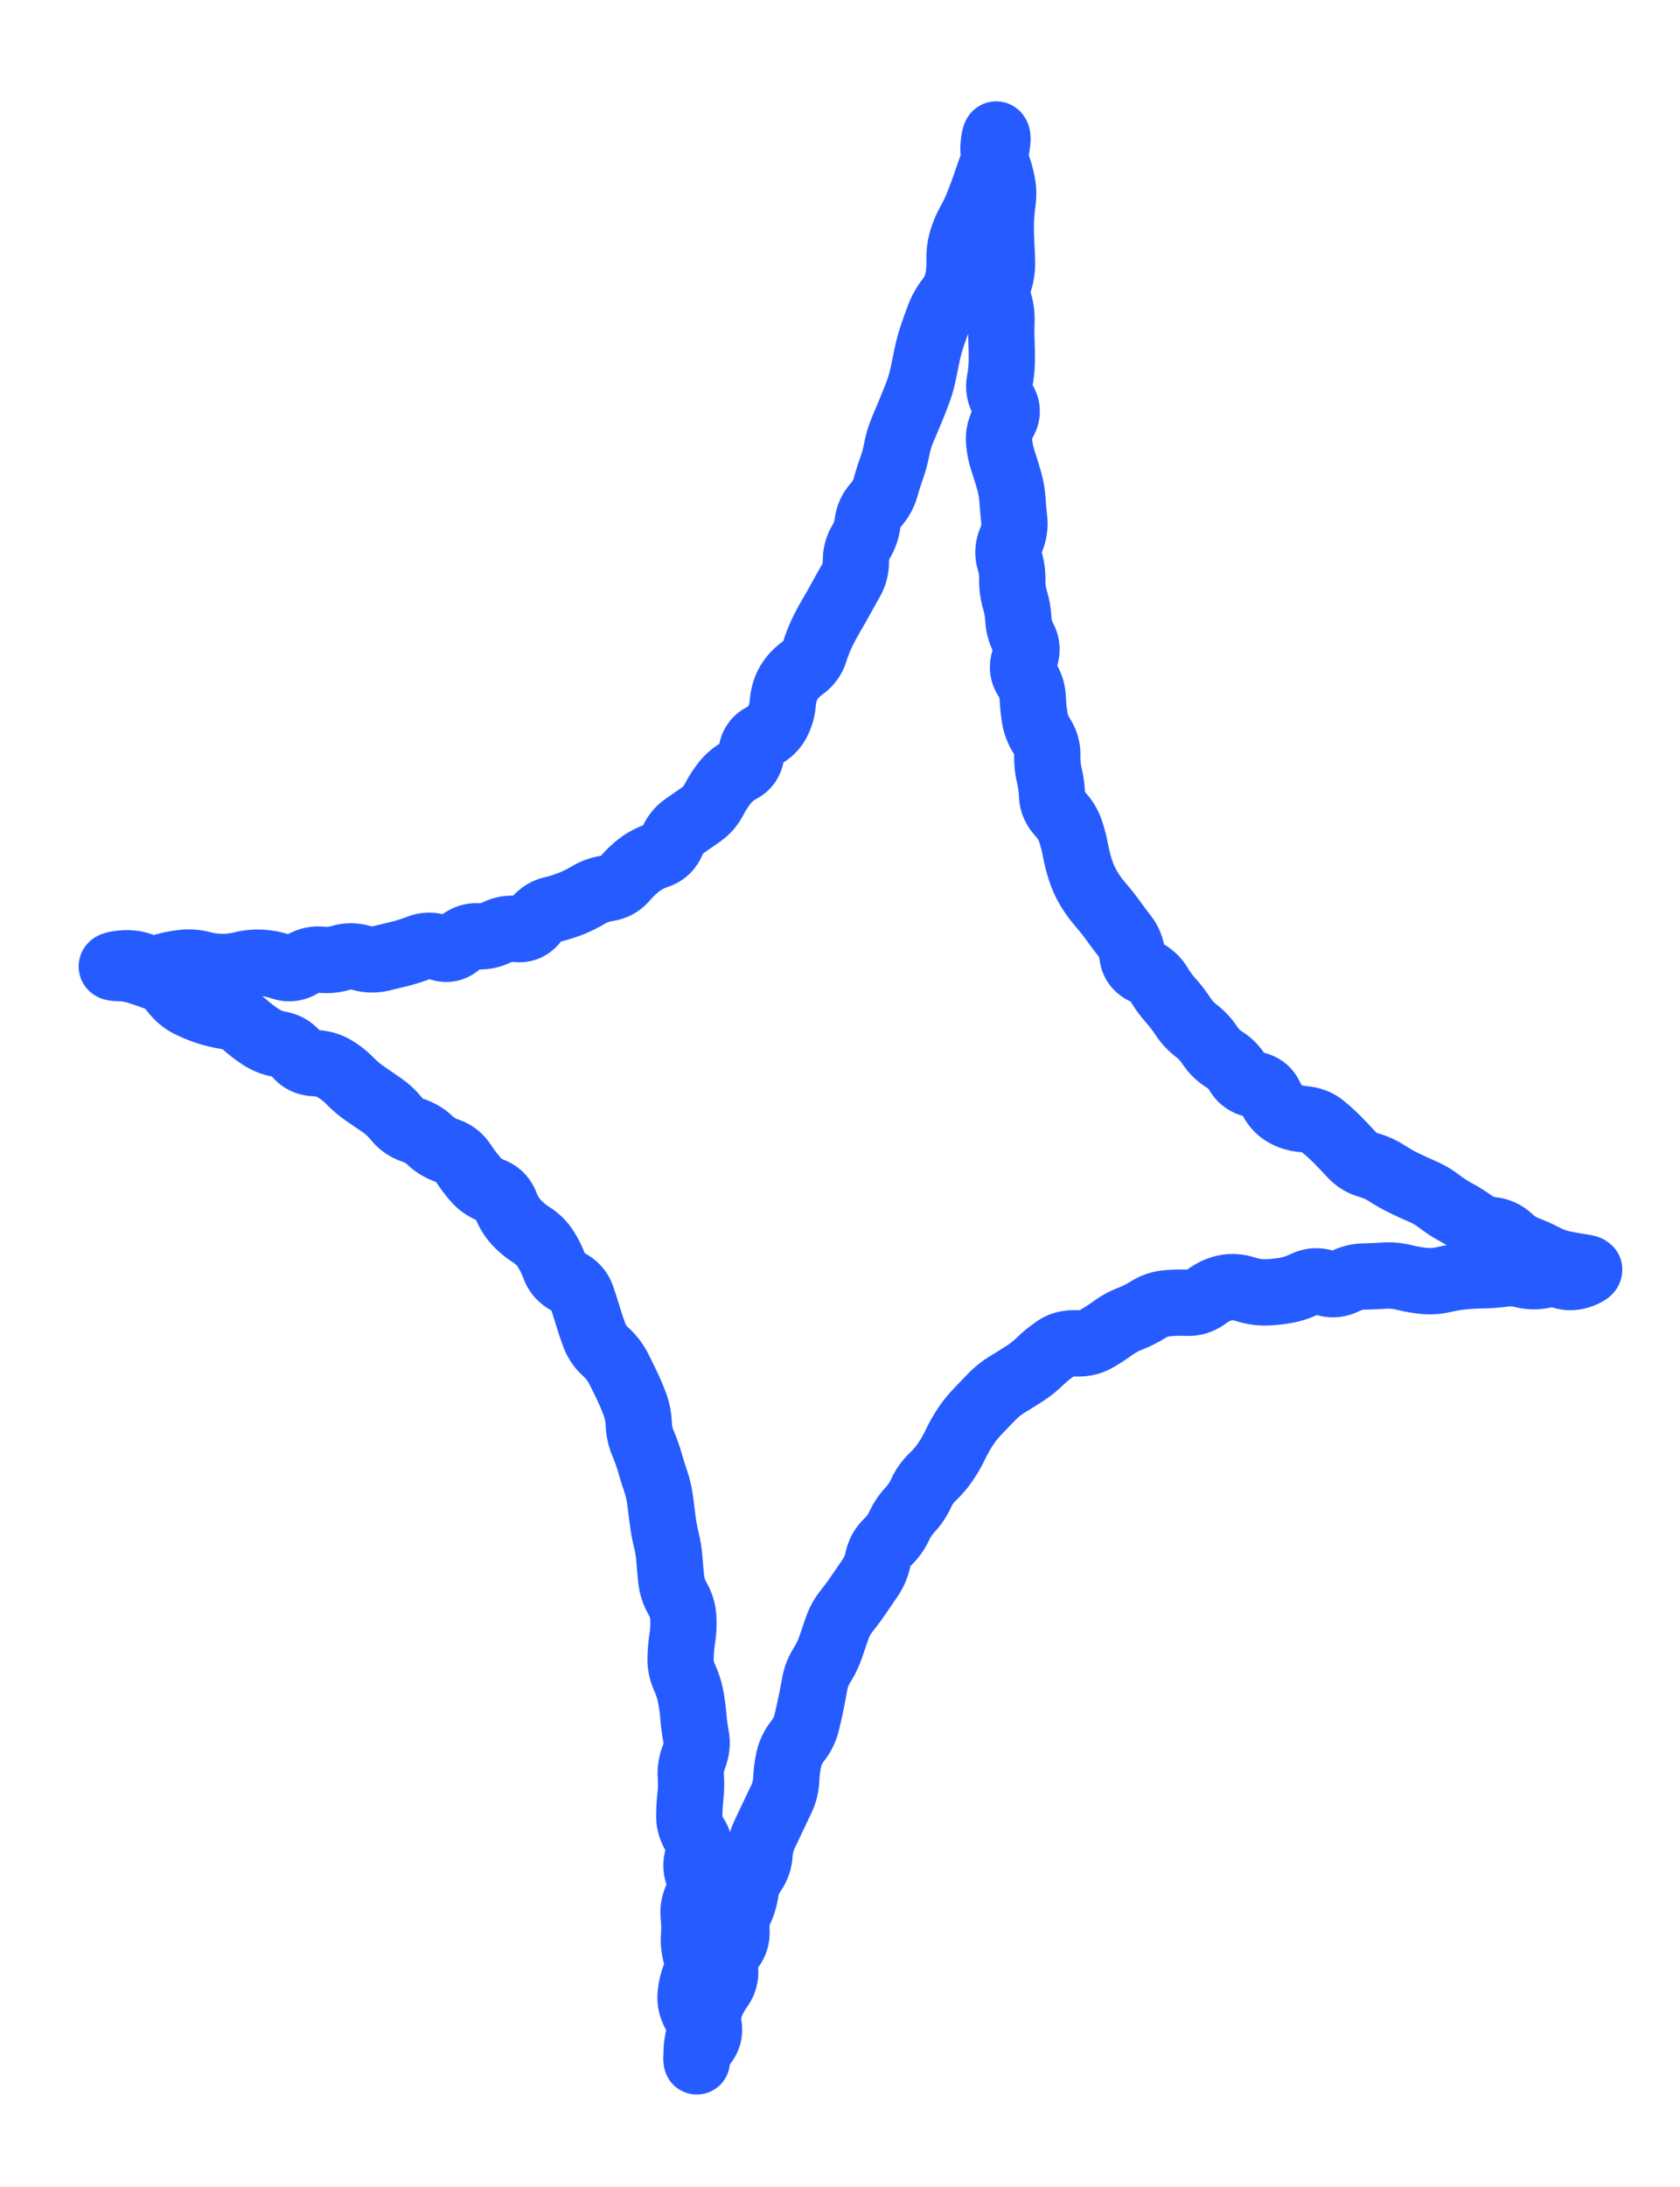 <svg width="73" height="95" viewBox="0 0 73 95" fill="none" xmlns="http://www.w3.org/2000/svg">
<path d="M7.928 41.821L7.762 40.391L7.928 41.821ZM8.787 41.883L8.42 43.275L8.787 41.883ZM10.514 41.895L10.164 40.498L10.514 41.895ZM11.375 41.817L11.47 40.38L11.375 41.817ZM12.247 41.995L11.78 43.357L12.247 41.995ZM13.104 41.892L13.848 43.124L13.104 41.892ZM14.813 41.601L14.394 40.224L14.813 41.601ZM17.393 41.422L17.038 40.027L17.393 41.422ZM18.222 41.157L18.743 42.499L18.222 41.157ZM19.939 40.983L18.965 39.922L19.939 40.983ZM22.459 40.35L22.296 41.78L22.459 40.35ZM25.567 38.872L26.311 40.105L25.567 38.872ZM26.398 38.58L26.612 40.004L26.398 38.58ZM27.152 38.165L28.25 39.096L27.152 38.165ZM27.787 37.559L26.916 36.413L27.787 37.559ZM31.028 34.725L32.309 35.383L31.028 34.725ZM31.502 33.989L32.627 34.888L31.502 33.989ZM32.187 33.429L31.507 32.16L32.187 33.429ZM33.134 31.98L32.473 30.701L33.134 31.98ZM33.773 31.37L35.044 32.046L33.773 31.37ZM34.017 30.505L32.582 30.387L34.017 30.505ZM34.276 29.656L33.036 28.923L34.276 29.656ZM35.399 28.307L34.023 27.881L35.399 28.307ZM35.714 27.497L37.014 28.117L35.714 27.497ZM36.122 26.733L37.361 27.465L36.122 26.733ZM36.55 25.979L37.814 26.668L36.55 25.979ZM36.975 25.222L38.221 25.943L36.975 25.222ZM37.19 24.374L38.63 24.359L37.19 24.374ZM37.414 23.533L38.642 24.285L37.414 23.533ZM38.966 19.51L40.381 19.774L38.966 19.51ZM39.87 17.081L38.523 16.572L39.87 17.081ZM40.288 15.399L41.698 15.691L40.288 15.399ZM41.616 12.197L40.209 11.89L41.616 12.197ZM42.132 9.648L43.388 10.35L42.132 9.648ZM42.812 8.037L44.173 8.509L42.812 8.037ZM43.094 7.227L41.735 6.753L43.094 7.227ZM43.31 5.859L44.493 5.039L43.31 5.859ZM43.541 7.923L42.13 8.206L43.541 7.923ZM43.411 12.25L42.04 11.811L43.411 12.25ZM43.516 13.97L42.077 13.907L43.516 13.97ZM43.53 15.698L42.09 15.673L43.53 15.698ZM43.439 16.565L44.854 16.832L43.439 16.565ZM43.585 20.022L42.218 20.475L43.585 20.022ZM43.846 20.87L42.462 21.265L43.846 20.87ZM43.932 23.46L42.601 22.91L43.932 23.46ZM43.986 25.192L42.547 25.165L43.986 25.192ZM44.486 27.741L43.211 28.411L44.486 27.741ZM44.603 29.469L45.817 28.695L44.603 29.469ZM44.961 31.162L43.539 31.39L44.961 31.162ZM45.507 32.807L46.947 32.841L45.507 32.807ZM45.596 33.677L44.194 34.008L45.596 33.677ZM45.714 34.546L47.153 34.483L45.714 34.546ZM46.057 35.342L45.005 36.325L46.057 35.342ZM46.516 36.097L45.15 36.552L46.516 36.097ZM46.948 37.789L48.319 37.348L46.948 37.789ZM47.304 38.581L48.543 37.847L47.304 38.581ZM48.362 39.974L47.193 40.815L48.362 39.974ZM48.877 40.665L50.016 39.784L48.877 40.665ZM49.204 41.486L50.631 41.299L49.204 41.486ZM50.364 42.764L51.601 42.026L50.364 42.764ZM50.873 43.455L51.944 42.492L50.873 43.455ZM51.984 44.771L52.858 43.627L51.984 44.771ZM58.73 50.149L57.67 51.123L58.73 50.149ZM61.013 51.385L61.645 50.091L61.013 51.385ZM61.8 51.745L61.234 53.069L61.8 51.745ZM62.547 52.184L63.423 51.042L62.547 52.184ZM65.607 53.789L64.619 54.836L65.607 53.789ZM67.135 54.61L67.806 53.337L67.135 54.61ZM67.948 54.899L67.663 56.31L67.948 54.899ZM68.832 55.053L68.621 56.478L68.832 55.053ZM68.812 55.334L68.218 54.022L68.812 55.334ZM67.911 55.419L67.501 56.799L67.911 55.419ZM67.049 55.386L66.739 53.98L67.049 55.386ZM66.184 55.373L66.533 53.976L66.184 55.373ZM62.736 55.575L63.063 56.977L62.736 55.575ZM60.137 55.405L60.031 53.969L60.137 55.405ZM58.423 55.655L59.061 56.945L58.423 55.655ZM55.009 56.132L54.969 54.693L55.009 56.132ZM53.231 55.937L53.531 57.345L53.231 55.937ZM51.594 56.583L51.533 58.021L51.594 56.583ZM50.707 56.604L50.576 55.17L50.707 56.604ZM49.887 56.883L49.12 55.664L49.887 56.883ZM49.106 57.276L49.623 58.62L49.106 57.276ZM48.347 57.692L47.498 56.529L48.347 57.692ZM45.88 58.567L45.075 57.373L45.88 58.567ZM45.2 59.119L46.202 60.153L45.2 59.119ZM44.517 59.662L43.736 58.452L44.517 59.662ZM43.776 60.125L43.031 58.893L43.776 60.125ZM42.49 61.296L41.453 60.297L42.49 61.296ZM41.946 61.974L40.746 61.178L41.946 61.974ZM40.028 64.848L41.342 65.436L40.028 64.848ZM39.072 66.276L37.765 65.671L39.072 66.276ZM38.565 66.98L37.568 65.941L38.565 66.98ZM38.148 67.732L36.739 67.438L38.148 67.732ZM37.81 68.531L38.997 69.346L37.81 68.531ZM37.32 69.249L36.129 68.44L37.32 69.249ZM36.795 69.96L37.92 70.859L36.795 69.96ZM35.237 73.995L36.648 74.282L35.237 73.995ZM34.278 76.404L35.682 76.721L34.278 76.404ZM34.165 77.275L32.726 77.219L34.165 77.275ZM33.96 78.12L35.262 78.734L33.96 78.12ZM33.005 80.53L31.568 80.44L33.005 80.53ZM32.718 81.35L33.898 82.175L32.718 81.35ZM32.398 82.148L33.823 82.353L32.398 82.148ZM32.15 82.975L30.845 82.367L32.15 82.975ZM30.553 88.807L29.472 87.855L30.553 88.807ZM30.262 89.433L31.693 89.278L30.262 89.433ZM30.273 89.258L31.712 89.202L30.273 89.258ZM30.379 88.391L28.995 87.995L30.379 88.391ZM30.238 87.532L31.466 86.779L30.238 87.532ZM30.008 86.665L31.444 86.772L30.008 86.665ZM30.25 84.939L31.633 84.537L30.25 84.939ZM30.157 84.076L31.594 84.178L30.157 84.076ZM30.358 81.484L31.69 80.938L30.358 81.484ZM30.341 80.613L31.69 81.115L30.341 80.613ZM30 78.032L28.569 77.868L30 78.032ZM30.017 77.171L28.581 77.279L30.017 77.171ZM30.131 74.57L31.566 74.453L30.131 74.57ZM29.649 71.141L28.226 70.927L29.649 71.141ZM29.44 69.43L30.689 68.713L29.44 69.43ZM28.954 66.886L30.352 66.543L28.954 66.886ZM28.686 65.177L27.257 65.355L28.686 65.177ZM28.234 63.511L29.619 63.116L28.234 63.511ZM27.756 61.849L26.317 61.904L27.756 61.849ZM26.863 59.411L28.143 58.751L26.863 59.411ZM25.55 57.171L26.931 56.76L25.55 57.171ZM23.713 54.248L24.93 53.479L23.713 54.248ZM23.098 53.637L22.327 54.853L23.098 53.637ZM22.427 53.079L23.49 52.108L22.427 53.079ZM21.97 52.322L23.315 51.808L21.97 52.322ZM17.942 49.09L17.492 50.457L17.942 49.09ZM16.596 48.003L17.416 46.82L16.596 48.003ZM15.883 47.514L15.074 48.705L15.883 47.514ZM12.147 45.355L11.897 46.773L12.147 45.355ZM11.338 45.04L10.552 46.246L11.338 45.04ZM9.859 44.142L10.079 42.719L9.859 44.142ZM8.996 43.936L8.548 45.305L8.996 43.936ZM8.199 43.606L7.546 44.89L8.199 43.606ZM5.207 42.048L5.231 40.609L5.207 42.048ZM5.333 41.844L5.471 43.278C5.538 43.271 5.605 43.278 5.689 43.31L6.199 41.964L6.709 40.617C6.225 40.434 5.715 40.361 5.196 40.411L5.333 41.844ZM6.199 41.964L5.689 43.31C6.263 43.528 6.87 43.553 7.462 43.38L7.059 41.998L6.656 40.616C6.653 40.616 6.655 40.616 6.661 40.615C6.667 40.614 6.675 40.614 6.684 40.614C6.693 40.614 6.7 40.615 6.706 40.617C6.711 40.618 6.712 40.618 6.709 40.617L6.199 41.964ZM7.059 41.998L7.462 43.38C7.677 43.318 7.887 43.275 8.093 43.251L7.928 41.821L7.762 40.391C7.39 40.434 7.02 40.509 6.656 40.616L7.059 41.998ZM7.928 41.821L8.093 43.251C8.203 43.239 8.309 43.246 8.42 43.275L8.787 41.883L9.154 40.491C8.698 40.37 8.231 40.336 7.762 40.391L7.928 41.821ZM8.787 41.883L8.42 43.275C8.819 43.38 9.226 43.435 9.639 43.438L9.65 41.998L9.661 40.559C9.49 40.557 9.322 40.535 9.154 40.491L8.787 41.883ZM9.65 41.998L9.639 43.438C10.053 43.441 10.462 43.392 10.864 43.291L10.514 41.895L10.164 40.498C9.997 40.54 9.831 40.56 9.661 40.559L9.65 41.998ZM10.514 41.895L10.864 43.291C11.005 43.256 11.142 43.244 11.28 43.253L11.375 41.817L11.47 40.38C11.029 40.351 10.592 40.391 10.164 40.498L10.514 41.895ZM11.375 41.817L11.28 43.253C11.436 43.264 11.601 43.296 11.78 43.357L12.247 41.995L12.714 40.633C12.31 40.495 11.894 40.408 11.47 40.38L11.375 41.817ZM12.247 41.995L11.78 43.357C12.502 43.605 13.229 43.498 13.848 43.124L13.104 41.892L12.359 40.66C12.37 40.653 12.422 40.625 12.507 40.615C12.595 40.604 12.669 40.618 12.714 40.633L12.247 41.995ZM13.104 41.892L13.848 43.124C13.877 43.107 13.883 43.108 13.868 43.112C13.861 43.114 13.851 43.115 13.839 43.116C13.828 43.117 13.818 43.117 13.809 43.116L13.958 41.684L14.108 40.252C13.468 40.185 12.873 40.349 12.359 40.66L13.104 41.892ZM13.958 41.684L13.809 43.116C14.291 43.166 14.769 43.12 15.232 42.979L14.813 41.601L14.394 40.224C14.297 40.253 14.206 40.262 14.108 40.252L13.958 41.684ZM14.813 41.601L15.232 42.979C15.237 42.977 15.239 42.977 15.239 42.977C15.24 42.977 15.241 42.977 15.242 42.977C15.244 42.977 15.258 42.977 15.288 42.985L15.681 41.6L16.073 40.215C15.526 40.06 14.954 40.053 14.394 40.224L14.813 41.601ZM15.681 41.6L15.288 42.985C15.804 43.131 16.342 43.155 16.878 43.03L16.55 41.628L16.223 40.226C16.196 40.232 16.154 40.238 16.073 40.215L15.681 41.6ZM16.55 41.628L16.878 43.03C17.169 42.962 17.459 42.891 17.749 42.818L17.393 41.422L17.038 40.027C16.767 40.096 16.495 40.162 16.223 40.226L16.55 41.628ZM17.393 41.422L17.749 42.818C18.086 42.732 18.417 42.626 18.743 42.499L18.222 41.157L17.702 39.814C17.483 39.899 17.262 39.97 17.038 40.027L17.393 41.422ZM18.222 41.157L18.743 42.499C18.729 42.505 18.712 42.51 18.693 42.513C18.674 42.517 18.657 42.518 18.643 42.518C18.613 42.518 18.609 42.512 18.637 42.522L19.102 41.159L19.567 39.796C18.978 39.596 18.333 39.57 17.702 39.814L18.222 41.157ZM19.102 41.159L18.637 42.522C18.998 42.645 19.411 42.695 19.843 42.604C20.275 42.514 20.632 42.301 20.913 42.043L19.939 40.983L18.965 39.922C19.002 39.889 19.098 39.818 19.25 39.786C19.403 39.754 19.519 39.78 19.567 39.796L19.102 41.159ZM19.939 40.983L20.913 42.043C20.922 42.035 20.901 42.057 20.848 42.077C20.791 42.099 20.733 42.107 20.686 42.105L20.753 40.667L20.82 39.228C20.093 39.195 19.457 39.47 18.965 39.922L19.939 40.983ZM20.753 40.667L20.686 42.105C21.224 42.13 21.749 42.023 22.235 41.78L21.593 40.492L20.951 39.203C20.913 39.222 20.877 39.231 20.82 39.228L20.753 40.667ZM21.593 40.492L22.235 41.78C22.237 41.779 22.237 41.779 22.237 41.779C22.237 41.779 22.237 41.779 22.239 41.779C22.242 41.779 22.259 41.776 22.296 41.78L22.459 40.35L22.622 38.919C22.054 38.854 21.483 38.938 20.951 39.203L21.593 40.492ZM22.459 40.35L22.296 41.78C23.144 41.877 23.883 41.523 24.376 40.895L23.243 40.006L22.11 39.117C22.126 39.097 22.19 39.026 22.313 38.972C22.44 38.916 22.555 38.911 22.622 38.919L22.459 40.35ZM23.243 40.006L24.376 40.895C24.4 40.863 24.407 40.863 24.39 40.875C24.382 40.88 24.37 40.888 24.354 40.894C24.339 40.901 24.323 40.906 24.308 40.91L23.977 39.509L23.645 38.108C22.996 38.261 22.484 38.64 22.11 39.117L23.243 40.006ZM23.977 39.509L24.308 40.91C24.655 40.828 24.994 40.722 25.325 40.592L24.799 39.252L24.272 37.912C24.069 37.991 23.861 38.057 23.645 38.108L23.977 39.509ZM24.799 39.252L25.325 40.592C25.667 40.458 25.996 40.295 26.311 40.105L25.567 38.872L24.823 37.639C24.647 37.746 24.463 37.837 24.272 37.912L24.799 39.252ZM25.567 38.872L26.311 40.105C26.382 40.062 26.476 40.024 26.612 40.004L26.398 38.58L26.183 37.156C25.704 37.228 25.244 37.385 24.823 37.639L25.567 38.872ZM26.398 38.58L26.612 40.004C27.253 39.907 27.822 39.601 28.25 39.096L27.152 38.165L26.054 37.234C26.064 37.222 26.087 37.2 26.123 37.18C26.139 37.171 26.154 37.165 26.166 37.161C26.178 37.157 26.184 37.156 26.183 37.156L26.398 38.58ZM27.152 38.165L28.25 39.096C28.381 38.942 28.518 38.812 28.659 38.705L27.787 37.559L26.916 36.413C26.6 36.653 26.313 36.928 26.054 37.234L27.152 38.165ZM27.787 37.559L28.659 38.705C28.751 38.635 28.868 38.571 29.022 38.52L28.57 37.153L28.118 35.786C27.685 35.929 27.28 36.136 26.916 36.413L27.787 37.559ZM28.57 37.153L29.022 38.52C29.726 38.287 30.244 37.786 30.523 37.126L29.197 36.565L27.871 36.004C27.878 35.988 27.903 35.938 27.962 35.883C28.021 35.827 28.081 35.798 28.118 35.786L28.57 37.153ZM29.197 36.565L30.523 37.126C30.54 37.087 30.552 37.071 30.555 37.067C30.557 37.065 30.557 37.065 30.556 37.065C30.556 37.066 30.555 37.066 30.556 37.066L29.744 35.876L28.933 34.687C28.441 35.022 28.092 35.481 27.871 36.004L29.197 36.565ZM29.744 35.876L30.556 37.066C30.803 36.897 31.049 36.726 31.296 36.551L30.464 35.376L29.632 34.201C29.399 34.366 29.166 34.528 28.933 34.687L29.744 35.876ZM30.464 35.376L31.296 36.551C31.727 36.246 32.068 35.851 32.309 35.383L31.028 34.725L29.747 34.067C29.716 34.127 29.681 34.166 29.632 34.201L30.464 35.376ZM31.028 34.725L32.309 35.383C32.402 35.201 32.508 35.037 32.627 34.888L31.502 33.989L30.376 33.091C30.135 33.394 29.925 33.72 29.747 34.067L31.028 34.725ZM31.502 33.989L32.627 34.888C32.675 34.827 32.747 34.762 32.866 34.698L32.187 33.429L31.507 32.16C31.073 32.392 30.688 32.7 30.376 33.091L31.502 33.989ZM32.187 33.429L32.866 34.698C33.6 34.305 34.007 33.619 34.083 32.847L32.651 32.706L31.218 32.564C31.22 32.543 31.233 32.461 31.298 32.359C31.365 32.254 31.449 32.19 31.507 32.16L32.187 33.429ZM32.651 32.706L34.083 32.847C34.08 32.878 34.064 32.968 33.994 33.072C33.924 33.178 33.841 33.236 33.795 33.26L33.134 31.98L32.473 30.701C31.734 31.083 31.297 31.763 31.218 32.564L32.651 32.706ZM33.134 31.98L33.795 33.26C34.313 32.992 34.754 32.591 35.044 32.046L33.773 31.37L32.501 30.694C32.503 30.691 32.505 30.687 32.509 30.683C32.512 30.678 32.515 30.676 32.516 30.675C32.518 30.672 32.508 30.683 32.473 30.701L33.134 31.98ZM33.773 31.37L35.044 32.046C35.281 31.599 35.412 31.118 35.452 30.623L34.017 30.505L32.582 30.387C32.571 30.53 32.538 30.626 32.501 30.694L33.773 31.37ZM34.017 30.505L35.452 30.623C35.463 30.495 35.492 30.427 35.515 30.388L34.276 29.656L33.036 28.923C32.767 29.378 32.624 29.876 32.582 30.387L34.017 30.505ZM34.276 29.656L35.515 30.388C35.55 30.33 35.609 30.258 35.722 30.176L34.881 29.007L34.041 27.838C33.639 28.127 33.294 28.487 33.036 28.923L34.276 29.656ZM34.881 29.007L35.722 30.176C36.213 29.823 36.587 29.337 36.774 28.733L35.399 28.307L34.023 27.881C34.025 27.876 34.027 27.869 34.032 27.861C34.036 27.852 34.041 27.844 34.046 27.837C34.051 27.831 34.054 27.828 34.054 27.828C34.054 27.827 34.05 27.831 34.041 27.838L34.881 29.007ZM35.399 28.307L36.774 28.733C36.841 28.515 36.922 28.311 37.014 28.117L35.714 27.497L34.414 26.878C34.261 27.2 34.13 27.535 34.023 27.881L35.399 28.307ZM35.714 27.497L37.014 28.117C37.118 27.898 37.234 27.681 37.361 27.465L36.122 26.733L34.882 26.001C34.712 26.288 34.556 26.581 34.414 26.878L35.714 27.497ZM36.122 26.733L37.361 27.465C37.518 27.199 37.669 26.934 37.814 26.668L36.55 25.979L35.285 25.29C35.157 25.526 35.022 25.763 34.882 26.001L36.122 26.733ZM36.55 25.979L37.814 26.668C37.944 26.428 38.08 26.187 38.221 25.943L36.975 25.222L35.728 24.501C35.576 24.765 35.428 25.028 35.285 25.29L36.55 25.979ZM36.975 25.222L38.221 25.943C38.505 25.451 38.636 24.912 38.63 24.359L37.19 24.374L35.751 24.389C35.751 24.459 35.738 24.484 35.728 24.501L36.975 25.222ZM37.19 24.374L38.63 24.359C38.63 24.323 38.634 24.306 38.635 24.3C38.636 24.295 38.638 24.291 38.642 24.285L37.414 23.533L36.186 22.781C35.883 23.276 35.745 23.826 35.751 24.389L37.19 24.374ZM37.414 23.533L38.642 24.285C38.904 23.857 39.065 23.387 39.126 22.891L37.697 22.716L36.268 22.54C36.256 22.636 36.229 22.712 36.186 22.781L37.414 23.533ZM37.697 22.716L39.126 22.891C39.127 22.887 39.127 22.887 39.127 22.889C39.126 22.891 39.125 22.895 39.123 22.898C39.122 22.901 39.121 22.903 39.121 22.903C39.121 22.902 39.123 22.899 39.13 22.892L38.057 21.931L36.985 20.97C36.59 21.411 36.341 21.945 36.268 22.54L37.697 22.716ZM38.057 21.931L39.13 22.892C39.475 22.506 39.728 22.055 39.868 21.549L38.48 21.166L37.092 20.784C37.075 20.843 37.046 20.901 36.985 20.97L38.057 21.931ZM38.48 21.166L39.868 21.549C39.936 21.301 40.012 21.061 40.096 20.829L38.741 20.341L37.386 19.854C37.277 20.157 37.179 20.467 37.092 20.784L38.48 21.166ZM38.741 20.341L40.096 20.829C40.219 20.486 40.314 20.135 40.381 19.774L38.966 19.51L37.55 19.245C37.511 19.458 37.456 19.66 37.386 19.854L38.741 20.341ZM38.966 19.51L40.381 19.774C40.416 19.589 40.469 19.41 40.543 19.236L39.216 18.677L37.889 18.118C37.736 18.481 37.623 18.858 37.55 19.245L38.966 19.51ZM39.216 18.677L40.543 19.236C40.656 18.967 40.768 18.701 40.879 18.438L39.551 17.881L38.223 17.323C38.114 17.585 38.002 17.85 37.889 18.118L39.216 18.677ZM39.551 17.881L40.879 18.438C40.995 18.16 41.108 17.877 41.216 17.59L39.87 17.081L38.523 16.572C38.426 16.827 38.327 17.077 38.223 17.323L39.551 17.881ZM39.87 17.081L41.216 17.59C41.346 17.249 41.447 16.899 41.522 16.54L40.112 16.247L38.702 15.954C38.658 16.166 38.598 16.372 38.523 16.572L39.87 17.081ZM40.112 16.247L41.522 16.54C41.581 16.255 41.64 15.971 41.698 15.691L40.288 15.399L38.878 15.107C38.82 15.387 38.762 15.669 38.702 15.954L40.112 16.247ZM40.288 15.399L41.698 15.691C41.744 15.47 41.803 15.25 41.878 15.032L40.515 14.568L39.152 14.104C39.04 14.434 38.948 14.768 38.878 15.107L40.288 15.399ZM40.515 14.568L41.878 15.032C41.966 14.774 42.058 14.516 42.155 14.26L40.809 13.751L39.462 13.241C39.354 13.527 39.25 13.815 39.152 14.104L40.515 14.568ZM40.809 13.751L42.155 14.26C42.205 14.13 42.277 13.999 42.38 13.867L41.243 12.983L40.106 12.1C39.835 12.448 39.618 12.829 39.462 13.241L40.809 13.751ZM41.243 12.983L42.38 13.867C42.692 13.465 42.913 13.008 43.023 12.505L41.616 12.197L40.209 11.89C40.196 11.954 40.168 12.02 40.106 12.1L41.243 12.983ZM41.616 12.197L43.023 12.505C43.111 12.099 43.147 11.685 43.133 11.266L41.694 11.312L40.255 11.357C40.261 11.552 40.245 11.729 40.209 11.89L41.616 12.197ZM41.694 11.312L43.133 11.266C43.128 11.098 43.147 10.959 43.181 10.842L41.798 10.443L40.414 10.045C40.291 10.473 40.241 10.913 40.255 11.357L41.694 11.312ZM41.798 10.443L43.181 10.842C43.228 10.68 43.296 10.516 43.388 10.35L42.132 9.648L40.875 8.945C40.679 9.295 40.524 9.662 40.414 10.045L41.798 10.443ZM42.132 9.648L43.388 10.35C43.564 10.037 43.718 9.713 43.849 9.38L42.51 8.851L41.171 8.321C41.087 8.535 40.988 8.742 40.875 8.945L42.132 9.648ZM42.51 8.851L43.849 9.38C43.965 9.088 44.072 8.798 44.173 8.509L42.812 8.037L41.452 7.565C41.366 7.814 41.272 8.066 41.171 8.321L42.51 8.851ZM42.812 8.037L44.173 8.509C44.266 8.24 44.359 7.971 44.454 7.701L43.094 7.227L41.735 6.753C41.64 7.025 41.546 7.295 41.452 7.565L42.812 8.037ZM43.094 7.227L44.454 7.701C44.577 7.349 44.668 6.987 44.727 6.616L43.306 6.387L41.885 6.157C41.851 6.364 41.801 6.562 41.735 6.753L43.094 7.227ZM43.306 6.387L44.727 6.616C44.756 6.44 44.78 6.242 44.782 6.049C44.782 5.953 44.778 5.821 44.752 5.675C44.729 5.547 44.671 5.295 44.493 5.039L43.31 5.859L42.127 6.679C42.044 6.559 41.996 6.449 41.968 6.37C41.94 6.291 41.925 6.224 41.917 6.179C41.902 6.093 41.902 6.036 41.902 6.027C41.902 6.01 41.903 6.045 41.885 6.157L43.306 6.387ZM43.31 5.859L44.493 5.039C44.422 4.935 44.229 4.681 43.871 4.524C43.417 4.325 42.927 4.38 42.547 4.603C42.248 4.78 42.092 5.015 42.033 5.111C41.961 5.228 41.919 5.334 41.895 5.397C41.814 5.617 41.778 5.858 41.758 6.003L43.184 6.2L44.61 6.398C44.63 6.251 44.635 6.29 44.596 6.396C44.583 6.431 44.551 6.513 44.49 6.613C44.441 6.692 44.296 6.915 44.008 7.085C43.639 7.302 43.159 7.356 42.716 7.162C42.369 7.01 42.187 6.766 42.127 6.679L43.31 5.859ZM43.184 6.2L41.758 6.003C41.682 6.548 41.752 7.083 41.947 7.587L43.29 7.068L44.633 6.548C44.606 6.478 44.605 6.436 44.61 6.398L43.184 6.2ZM43.29 7.068L41.947 7.587C42.03 7.802 42.09 8.008 42.13 8.206L43.541 7.923L44.953 7.64C44.879 7.271 44.771 6.907 44.633 6.548L43.29 7.068ZM43.541 7.923L42.13 8.206C42.154 8.326 42.158 8.45 42.139 8.586L43.565 8.787L44.99 8.987C45.054 8.538 45.042 8.086 44.953 7.64L43.541 7.923ZM43.565 8.787L42.139 8.586C42.09 8.93 42.061 9.273 42.051 9.615L43.49 9.658L44.929 9.701C44.936 9.467 44.956 9.229 44.99 8.987L43.565 8.787ZM43.49 9.658L42.051 9.615C42.041 9.946 42.046 10.275 42.065 10.602L43.503 10.516L44.94 10.43C44.925 10.19 44.922 9.947 44.929 9.701L43.49 9.658ZM43.503 10.516L42.065 10.602C42.081 10.869 42.093 11.14 42.1 11.415L43.539 11.378L44.979 11.341C44.971 11.034 44.958 10.73 44.94 10.43L43.503 10.516ZM43.539 11.378L42.1 11.415C42.103 11.537 42.086 11.667 42.04 11.811L43.411 12.25L44.782 12.689C44.922 12.252 44.99 11.801 44.979 11.341L43.539 11.378ZM43.411 12.25L42.04 11.811C41.86 12.374 41.85 12.963 42.028 13.536L43.403 13.109L44.779 12.683C44.778 12.68 44.778 12.68 44.778 12.684C44.779 12.687 44.779 12.691 44.779 12.695C44.779 12.7 44.779 12.702 44.779 12.702C44.779 12.702 44.78 12.698 44.782 12.689L43.411 12.25ZM43.403 13.109L42.028 13.536C42.068 13.663 42.083 13.784 42.077 13.907L43.516 13.97L44.954 14.033C44.974 13.574 44.914 13.121 44.779 12.683L43.403 13.109ZM43.516 13.97L42.077 13.907C42.063 14.241 42.063 14.575 42.079 14.907L43.517 14.839L44.955 14.771C44.944 14.527 44.944 14.281 44.954 14.033L43.516 13.97ZM43.517 14.839L42.079 14.907C42.091 15.165 42.095 15.42 42.09 15.673L43.53 15.698L44.97 15.723C44.975 15.408 44.97 15.09 44.955 14.771L43.517 14.839ZM43.53 15.698L42.09 15.673C42.087 15.871 42.066 16.079 42.025 16.297L43.439 16.565L44.854 16.832C44.924 16.462 44.963 16.093 44.97 15.723L43.53 15.698ZM43.439 16.565L42.025 16.297C41.896 16.978 42.047 17.624 42.383 18.175L43.613 17.427L44.843 16.68C44.834 16.664 44.845 16.677 44.853 16.716C44.861 16.758 44.86 16.8 44.854 16.832L43.439 16.565ZM43.613 17.427L42.383 18.175C42.355 18.13 42.307 18.023 42.305 17.873C42.303 17.724 42.347 17.621 42.369 17.583L43.624 18.288L44.88 18.992C45.294 18.256 45.289 17.413 44.843 16.68L43.613 17.427ZM43.624 18.288L42.369 17.583C42.087 18.085 41.93 18.657 41.976 19.271L43.412 19.162L44.848 19.054C44.848 19.063 44.847 19.068 44.848 19.065C44.849 19.06 44.855 19.037 44.88 18.992L43.624 18.288ZM43.412 19.162L41.976 19.271C42.007 19.681 42.089 20.084 42.218 20.475L43.585 20.022L44.952 19.569C44.895 19.397 44.861 19.226 44.848 19.054L43.412 19.162ZM43.585 20.022L42.218 20.475C42.306 20.738 42.387 21.002 42.462 21.265L43.846 20.87L45.231 20.475C45.145 20.172 45.051 19.87 44.952 19.569L43.585 20.022ZM43.846 20.87L42.462 21.265C42.515 21.452 42.547 21.637 42.559 21.822L43.996 21.727L45.433 21.633C45.407 21.241 45.339 20.854 45.231 20.475L43.846 20.87ZM43.996 21.727L42.559 21.822C42.58 22.132 42.607 22.439 42.642 22.744L44.072 22.582L45.503 22.42C45.474 22.162 45.45 21.899 45.433 21.633L43.996 21.727ZM44.072 22.582L42.642 22.744C42.642 22.748 42.649 22.795 42.601 22.91L43.932 23.46L45.262 24.01C45.466 23.518 45.566 22.98 45.503 22.42L44.072 22.582ZM43.932 23.46L42.601 22.91C42.366 23.479 42.299 24.111 42.489 24.747L43.869 24.335L45.248 23.923C45.252 23.935 45.255 23.95 45.257 23.966C45.259 23.983 45.259 23.997 45.258 24.009C45.256 24.035 45.251 24.037 45.262 24.01L43.932 23.46ZM43.869 24.335L42.489 24.747C42.531 24.886 42.549 25.023 42.547 25.165L43.986 25.192L45.426 25.22C45.434 24.779 45.375 24.345 45.248 23.923L43.869 24.335ZM43.986 25.192L42.547 25.165C42.538 25.605 42.598 26.039 42.723 26.461L44.103 26.05L45.483 25.639C45.442 25.5 45.423 25.362 45.426 25.22L43.986 25.192ZM44.103 26.05L42.723 26.461C42.775 26.633 42.804 26.803 42.812 26.973L44.25 26.902L45.688 26.831C45.668 26.426 45.599 26.028 45.483 25.639L44.103 26.05ZM44.25 26.902L42.812 26.973C42.837 27.484 42.978 27.966 43.211 28.411L44.486 27.741L45.76 27.07C45.708 26.971 45.691 26.895 45.688 26.831L44.25 26.902ZM44.486 27.741L43.211 28.411C43.19 28.37 43.168 28.305 43.164 28.226C43.161 28.15 43.177 28.103 43.179 28.098L44.525 28.609L45.87 29.121C46.122 28.459 46.11 27.736 45.76 27.07L44.486 27.741ZM44.525 28.609L43.179 28.098C42.909 28.808 42.962 29.573 43.389 30.242L44.603 29.469L45.817 28.695C45.844 28.738 45.881 28.818 45.891 28.924C45.9 29.028 45.879 29.099 45.87 29.121L44.525 28.609ZM44.603 29.469L43.389 30.242C43.434 30.314 43.435 30.346 43.435 30.357L44.874 30.299L46.313 30.241C46.29 29.676 46.11 29.155 45.817 28.695L44.603 29.469ZM44.874 30.299L43.435 30.357C43.449 30.702 43.484 31.047 43.539 31.39L44.961 31.162L46.382 30.935C46.345 30.703 46.322 30.472 46.313 30.241L44.874 30.299ZM44.961 31.162L43.539 31.39C43.617 31.88 43.795 32.336 44.061 32.751L45.273 31.975L46.486 31.199C46.426 31.105 46.396 31.02 46.382 30.935L44.961 31.162ZM45.273 31.975L44.061 32.751C44.065 32.758 44.067 32.762 44.068 32.764C44.068 32.765 44.068 32.764 44.068 32.763C44.067 32.762 44.067 32.761 44.067 32.762C44.068 32.763 44.068 32.766 44.068 32.774L45.507 32.807L46.947 32.841C46.96 32.252 46.803 31.694 46.486 31.199L45.273 31.975ZM45.507 32.807L44.068 32.774C44.058 33.191 44.099 33.604 44.194 34.008L45.596 33.677L46.997 33.346C46.961 33.191 46.942 33.024 46.947 32.841L45.507 32.807ZM45.596 33.677L44.194 34.008C44.239 34.194 44.266 34.394 44.276 34.609L45.714 34.546L47.153 34.483C47.136 34.096 47.085 33.717 46.997 33.346L45.596 33.677ZM45.714 34.546L44.276 34.609C44.305 35.27 44.568 35.857 45.005 36.325L46.057 35.342L47.109 34.359C47.104 34.354 47.118 34.368 47.132 34.401C47.147 34.435 47.152 34.466 47.153 34.483L45.714 34.546ZM46.057 35.342L45.005 36.325C45.093 36.419 45.131 36.494 45.15 36.552L46.516 36.097L47.882 35.642C47.72 35.154 47.452 34.726 47.109 34.359L46.057 35.342ZM46.516 36.097L45.15 36.552C45.22 36.761 45.276 36.978 45.318 37.204L46.733 36.94L48.149 36.676C48.083 36.324 47.995 35.979 47.882 35.642L46.516 36.097ZM46.733 36.94L45.318 37.204C45.383 37.553 45.469 37.895 45.578 38.231L46.948 37.789L48.319 37.348C48.248 37.13 48.192 36.906 48.149 36.676L46.733 36.94ZM46.948 37.789L45.578 38.231C45.7 38.61 45.863 38.972 46.066 39.315L47.304 38.581L48.543 37.847C48.45 37.688 48.375 37.523 48.319 37.348L46.948 37.789ZM47.304 38.581L46.066 39.315C46.26 39.641 46.482 39.949 46.733 40.236L47.818 39.29L48.903 38.343C48.766 38.186 48.646 38.02 48.543 37.847L47.304 38.581ZM47.818 39.29L46.733 40.236C46.898 40.426 47.052 40.618 47.193 40.815L48.362 39.974L49.53 39.133C49.335 38.861 49.126 38.598 48.903 38.343L47.818 39.29ZM48.362 39.974L47.193 40.815C47.371 41.063 47.553 41.306 47.739 41.546L48.877 40.665L50.016 39.784C49.851 39.57 49.689 39.353 49.53 39.133L48.362 39.974ZM48.877 40.665L47.739 41.546C47.742 41.55 47.746 41.557 47.752 41.572C47.759 41.587 47.769 41.619 47.776 41.673L49.204 41.486L50.631 41.299C50.56 40.759 50.367 40.237 50.016 39.784L48.877 40.665ZM49.204 41.486L47.776 41.673C47.881 42.476 48.349 43.124 49.078 43.476L49.704 42.179L50.331 40.883C50.37 40.902 50.453 40.954 50.528 41.057C50.602 41.16 50.626 41.256 50.631 41.299L49.204 41.486ZM49.704 42.179L49.078 43.476C49.117 43.495 49.132 43.508 49.134 43.509C49.135 43.51 49.134 43.51 49.132 43.508C49.13 43.505 49.129 43.503 49.128 43.502L50.364 42.764L51.601 42.026C51.291 41.507 50.845 41.131 50.331 40.883L49.704 42.179ZM50.364 42.764L49.128 43.502C49.324 43.829 49.549 44.135 49.803 44.418L50.873 43.455L51.944 42.492C51.816 42.35 51.702 42.195 51.601 42.026L50.364 42.764ZM50.873 43.455L49.803 44.418C49.943 44.574 50.074 44.743 50.193 44.927L51.4 44.141L52.606 43.355C52.406 43.049 52.186 42.761 51.944 42.492L50.873 43.455ZM51.4 44.141L50.193 44.927C50.442 45.308 50.749 45.64 51.111 45.916L51.984 44.771L52.858 43.627C52.759 43.552 52.676 43.463 52.606 43.355L51.4 44.141ZM51.984 44.771L51.111 45.916C51.208 45.99 51.293 46.08 51.368 46.194L52.573 45.407L53.778 44.619C53.529 44.237 53.221 43.904 52.858 43.627L51.984 44.771ZM52.573 45.407L51.368 46.194C51.643 46.616 52 46.967 52.43 47.234L53.189 46.011L53.948 44.787C53.881 44.745 53.827 44.694 53.778 44.619L52.573 45.407ZM53.189 46.011L52.43 47.234C52.477 47.263 52.521 47.303 52.566 47.377L53.798 46.633L55.031 45.889C54.761 45.442 54.398 45.066 53.948 44.787L53.189 46.011ZM53.798 46.633L52.566 47.377C52.955 48.023 53.57 48.404 54.265 48.529L54.519 47.112L54.774 45.694C54.779 45.696 54.828 45.706 54.893 45.749C54.96 45.793 55.006 45.848 55.031 45.889L53.798 46.633ZM54.519 47.112L54.265 48.529C54.226 48.522 54.139 48.496 54.044 48.422C53.95 48.349 53.904 48.269 53.888 48.233L55.204 47.648L56.52 47.064C56.192 46.327 55.566 45.837 54.774 45.694L54.519 47.112ZM55.204 47.648L53.888 48.233C54.121 48.758 54.485 49.221 55 49.548L55.772 48.333L56.545 47.118C56.547 47.119 56.549 47.121 56.552 47.123C56.554 47.125 56.554 47.126 56.553 47.124C56.551 47.122 56.538 47.105 56.52 47.064L55.204 47.648ZM55.772 48.333L55 49.548C55.469 49.846 55.99 50 56.522 50.042L56.636 48.607L56.75 47.171C56.623 47.161 56.568 47.132 56.545 47.118L55.772 48.333ZM56.636 48.607L56.522 50.042C56.545 50.044 56.562 50.047 56.572 50.049C56.582 50.051 56.587 50.053 56.587 50.053C56.587 50.053 56.584 50.052 56.579 50.049C56.574 50.046 56.569 50.043 56.565 50.039L57.468 48.918L58.371 47.796C57.889 47.408 57.325 47.217 56.75 47.171L56.636 48.607ZM57.468 48.918L56.565 50.039C56.747 50.186 56.922 50.344 57.091 50.515L58.115 49.503L59.139 48.491C58.895 48.244 58.639 48.012 58.371 47.796L57.468 48.918ZM58.115 49.503L57.091 50.515C57.285 50.711 57.478 50.914 57.67 51.123L58.73 50.149L59.79 49.174C59.575 48.94 59.358 48.713 59.139 48.491L58.115 49.503ZM58.73 50.149L57.67 51.123C58.053 51.539 58.529 51.834 59.076 51.988L59.466 50.602L59.857 49.216C59.829 49.209 59.814 49.201 59.79 49.174L58.73 50.149ZM59.466 50.602L59.076 51.988C59.228 52.031 59.359 52.091 59.475 52.166L60.259 50.959L61.043 49.751C60.676 49.513 60.278 49.335 59.857 49.216L59.466 50.602ZM60.259 50.959L59.475 52.166C59.766 52.355 60.068 52.526 60.381 52.679L61.013 51.385L61.645 50.091C61.435 49.989 61.235 49.876 61.043 49.751L60.259 50.959ZM61.013 51.385L60.381 52.679C60.664 52.817 60.948 52.947 61.234 53.069L61.8 51.745L62.365 50.421C62.125 50.318 61.884 50.208 61.645 50.091L61.013 51.385ZM61.8 51.745L61.234 53.069C61.383 53.133 61.528 53.217 61.67 53.327L62.547 52.184L63.423 51.042C63.096 50.791 62.743 50.583 62.365 50.421L61.8 51.745ZM62.547 52.184L61.67 53.327C61.964 53.552 62.271 53.752 62.593 53.925L63.276 52.657L63.958 51.389C63.777 51.292 63.599 51.177 63.423 51.042L62.547 52.184ZM63.276 52.657L62.593 53.925C62.787 54.03 62.978 54.149 63.166 54.285L64.009 53.117L64.851 51.95C64.564 51.742 64.266 51.555 63.958 51.389L63.276 52.657ZM64.009 53.117L63.166 54.285C63.613 54.608 64.121 54.796 64.658 54.858L64.823 53.427L64.987 51.997C64.915 51.989 64.88 51.97 64.851 51.95L64.009 53.117ZM64.823 53.427L64.658 54.858C64.665 54.858 64.665 54.859 64.662 54.858C64.658 54.857 64.652 54.855 64.645 54.852C64.638 54.848 64.631 54.844 64.626 54.841C64.62 54.837 64.618 54.835 64.619 54.836L65.607 53.789L66.596 52.742C66.146 52.317 65.593 52.066 64.987 51.997L64.823 53.427ZM65.607 53.789L64.619 54.836C64.971 55.168 65.378 55.426 65.832 55.599L66.345 54.254L66.857 52.908C66.765 52.873 66.68 52.822 66.596 52.742L65.607 53.789ZM66.345 54.254L65.832 55.599C66.052 55.683 66.263 55.778 66.463 55.884L67.135 54.61L67.806 53.337C67.5 53.175 67.184 53.033 66.857 52.908L66.345 54.254ZM67.135 54.61L66.463 55.884C66.842 56.083 67.243 56.225 67.663 56.31L67.948 54.899L68.234 53.487C68.076 53.455 67.935 53.404 67.806 53.337L67.135 54.61ZM67.948 54.899L67.663 56.31C67.977 56.373 68.296 56.429 68.621 56.478L68.832 55.053L69.044 53.629C68.768 53.588 68.498 53.541 68.234 53.487L67.948 54.899ZM68.832 55.053L68.621 56.478C68.655 56.483 68.544 56.473 68.387 56.399C68.317 56.366 67.548 55.988 67.617 55.052C67.644 54.675 67.813 54.419 67.907 54.3C68.004 54.177 68.099 54.104 68.138 54.075C68.216 54.018 68.261 54.002 68.218 54.022L68.812 55.334L69.406 56.645C69.519 56.594 69.683 56.513 69.842 56.397C69.921 56.339 70.046 56.238 70.164 56.088C70.279 55.944 70.459 55.662 70.488 55.262C70.56 54.28 69.757 53.861 69.613 53.793C69.383 53.685 69.16 53.647 69.044 53.629L68.832 55.053ZM68.812 55.334L68.218 54.022C68.186 54.036 68.187 54.031 68.216 54.028C68.23 54.027 68.247 54.026 68.267 54.028C68.287 54.03 68.305 54.034 68.321 54.039L67.911 55.419L67.501 56.799C68.169 56.998 68.827 56.907 69.406 56.645L68.812 55.334ZM67.911 55.419L68.321 54.039C67.804 53.885 67.269 53.863 66.739 53.98L67.049 55.386L67.36 56.792C67.405 56.782 67.444 56.782 67.501 56.799L67.911 55.419ZM67.049 55.386L66.739 53.98C66.673 53.995 66.611 53.995 66.533 53.976L66.184 55.373L65.834 56.769C66.337 56.895 66.852 56.904 67.36 56.792L67.049 55.386ZM66.184 55.373L66.533 53.976C66.072 53.861 65.6 53.831 65.125 53.897L65.323 55.323L65.522 56.749C65.615 56.736 65.716 56.74 65.834 56.769L66.184 55.373ZM65.323 55.323L65.125 53.897C64.902 53.928 64.674 53.945 64.442 53.948L64.46 55.388L64.479 56.828C64.829 56.823 65.177 56.797 65.522 56.749L65.323 55.323ZM64.46 55.388L64.442 53.948C64.111 53.952 63.784 53.97 63.459 54.001L63.595 55.434L63.731 56.867C63.976 56.844 64.225 56.831 64.479 56.828L64.46 55.388ZM63.595 55.434L63.459 54.001C63.107 54.034 62.757 54.092 62.408 54.173L62.736 55.575L63.063 56.977C63.29 56.925 63.512 56.888 63.731 56.867L63.595 55.434ZM62.736 55.575L62.408 54.173C62.271 54.205 62.143 54.213 62.016 54.2L61.872 55.633L61.728 57.066C62.178 57.111 62.625 57.08 63.063 56.977L62.736 55.575ZM61.872 55.633L62.016 54.2C61.8 54.179 61.578 54.14 61.352 54.084L61.005 55.481L60.657 56.879C61.013 56.967 61.37 57.03 61.728 57.066L61.872 55.633ZM61.005 55.481L61.352 54.084C60.919 53.976 60.477 53.936 60.031 53.969L60.137 55.405L60.242 56.841C60.372 56.831 60.509 56.842 60.657 56.879L61.005 55.481ZM60.137 55.405L60.031 53.969C59.773 53.988 59.514 53.999 59.255 54.002L59.273 55.442L59.292 56.882C59.609 56.877 59.926 56.864 60.242 56.841L60.137 55.405ZM59.273 55.442L59.255 54.002C58.735 54.009 58.241 54.139 57.785 54.364L58.423 55.655L59.061 56.945C59.164 56.895 59.237 56.882 59.292 56.882L59.273 55.442ZM58.423 55.655L57.785 54.364C57.799 54.357 57.839 54.341 57.898 54.337C57.956 54.333 57.998 54.343 58.013 54.348L57.56 55.715L57.106 57.081C57.762 57.299 58.442 57.251 59.061 56.945L58.423 55.655ZM57.56 55.715L58.013 54.348C57.367 54.133 56.691 54.173 56.072 54.474L56.702 55.769L57.331 57.064C57.313 57.072 57.271 57.088 57.214 57.092C57.157 57.095 57.118 57.085 57.106 57.081L57.56 55.715ZM56.702 55.769L56.072 54.474C55.907 54.554 55.755 54.602 55.613 54.627L55.863 56.045L56.114 57.463C56.537 57.388 56.943 57.252 57.331 57.064L56.702 55.769ZM55.863 56.045L55.613 54.627C55.4 54.665 55.186 54.687 54.969 54.693L55.009 56.132L55.048 57.571C55.406 57.561 55.761 57.525 56.114 57.463L55.863 56.045ZM55.009 56.132L54.969 54.693C54.864 54.696 54.729 54.68 54.556 54.624L54.116 55.995L53.675 57.366C54.119 57.508 54.579 57.584 55.048 57.571L55.009 56.132ZM54.116 55.995L54.556 54.624C54.039 54.458 53.488 54.41 52.932 54.528L53.231 55.937L53.531 57.345C53.537 57.343 53.576 57.334 53.675 57.366L54.116 55.995ZM53.231 55.937L52.932 54.528C52.424 54.636 51.966 54.858 51.562 55.161L52.424 56.314L53.287 57.467C53.395 57.386 53.474 57.357 53.531 57.345L53.231 55.937ZM52.424 56.314L51.562 55.161C51.548 55.172 51.555 55.164 51.582 55.155C51.594 55.151 51.608 55.148 51.622 55.146C51.636 55.144 51.648 55.144 51.655 55.144L51.594 56.583L51.533 58.021C52.188 58.049 52.787 57.842 53.287 57.467L52.424 56.314ZM51.594 56.583L51.655 55.144C51.294 55.129 50.934 55.137 50.576 55.17L50.707 56.604L50.838 58.038C51.067 58.017 51.298 58.011 51.533 58.021L51.594 56.583ZM50.707 56.604L50.576 55.17C50.053 55.218 49.562 55.386 49.12 55.664L49.887 56.883L50.654 58.101C50.718 58.061 50.773 58.043 50.838 58.038L50.707 56.604ZM49.887 56.883L49.12 55.664C48.943 55.776 48.766 55.864 48.589 55.932L49.106 57.276L49.623 58.62C49.981 58.482 50.325 58.308 50.654 58.101L49.887 56.883ZM49.106 57.276L48.589 55.932C48.2 56.082 47.835 56.282 47.498 56.529L48.347 57.692L49.196 58.854C49.335 58.753 49.477 58.676 49.623 58.62L49.106 57.276ZM48.347 57.692L47.498 56.529C47.304 56.67 47.11 56.795 46.914 56.905L47.617 58.161L48.32 59.418C48.621 59.249 48.913 59.061 49.196 58.854L48.347 57.692ZM47.617 58.161L46.914 56.905C46.923 56.9 46.925 56.901 46.915 56.903C46.904 56.905 46.871 56.91 46.812 56.907L46.744 58.346L46.676 59.784C47.231 59.81 47.798 59.71 48.32 59.418L47.617 58.161ZM46.744 58.346L46.812 56.907C46.215 56.879 45.61 57.012 45.075 57.373L45.88 58.567L46.685 59.76C46.677 59.766 46.667 59.771 46.657 59.776C46.647 59.78 46.639 59.783 46.634 59.784C46.623 59.787 46.634 59.782 46.676 59.784L46.744 58.346ZM45.88 58.567L45.075 57.373C44.762 57.584 44.47 57.821 44.198 58.084L45.2 59.119L46.202 60.153C46.353 60.006 46.514 59.876 46.685 59.76L45.88 58.567ZM45.2 59.119L44.198 58.084C44.054 58.224 43.9 58.347 43.736 58.452L44.517 59.662L45.298 60.871C45.623 60.662 45.924 60.422 46.202 60.153L45.2 59.119ZM44.517 59.662L43.736 58.452C43.504 58.602 43.269 58.749 43.031 58.893L43.776 60.125L44.521 61.357C44.783 61.199 45.042 61.037 45.298 60.871L44.517 59.662ZM43.776 60.125L43.031 58.893C42.674 59.109 42.35 59.367 42.06 59.667L43.096 60.667L44.133 61.667C44.248 61.547 44.377 61.444 44.521 61.357L43.776 60.125ZM43.096 60.667L42.06 59.667C41.858 59.878 41.655 60.087 41.453 60.297L42.49 61.296L43.527 62.295C43.728 62.086 43.93 61.877 44.133 61.667L43.096 60.667ZM42.49 61.296L41.453 60.297C41.191 60.569 40.955 60.863 40.746 61.178L41.946 61.974L43.146 62.77C43.258 62.6 43.385 62.442 43.527 62.295L42.49 61.296ZM41.946 61.974L40.746 61.178C40.546 61.479 40.368 61.795 40.212 62.124L41.512 62.743L42.812 63.361C42.912 63.151 43.023 62.955 43.146 62.77L41.946 61.974ZM41.512 62.743L40.212 62.124C40.114 62.33 40.007 62.515 39.892 62.683L41.079 63.498L42.267 64.312C42.472 64.013 42.653 63.695 42.812 63.361L41.512 62.743ZM41.079 63.498L39.892 62.683C39.79 62.832 39.67 62.973 39.529 63.107L40.522 64.15L41.515 65.193C41.797 64.924 42.048 64.631 42.267 64.312L41.079 63.498ZM40.522 64.15L39.529 63.107C39.183 63.437 38.908 63.824 38.713 64.261L40.028 64.848L41.342 65.436C41.383 65.344 41.438 65.266 41.515 65.193L40.522 64.15ZM40.028 64.848L38.713 64.261C38.66 64.379 38.59 64.484 38.499 64.582L39.552 65.565L40.604 66.547C40.911 66.218 41.158 65.846 41.342 65.436L40.028 64.848ZM39.552 65.565L38.499 64.582C38.197 64.906 37.951 65.27 37.765 65.671L39.072 66.276L40.378 66.882C40.434 66.76 40.508 66.65 40.604 66.547L39.552 65.565ZM39.072 66.276L37.765 65.671C37.723 65.763 37.661 65.852 37.568 65.941L38.565 66.98L39.562 68.019C39.902 67.693 40.178 67.313 40.378 66.882L39.072 66.276ZM38.565 66.98L37.568 65.941C37.142 66.35 36.859 66.86 36.739 67.438L38.148 67.732L39.558 68.025C39.559 68.019 39.56 68.016 39.56 68.017C39.56 68.018 39.559 68.02 39.557 68.022C39.557 68.024 39.556 68.025 39.556 68.025C39.555 68.026 39.555 68.026 39.555 68.026C39.555 68.027 39.555 68.027 39.555 68.027C39.555 68.027 39.555 68.027 39.555 68.026C39.555 68.026 39.556 68.026 39.556 68.025C39.557 68.024 39.559 68.022 39.562 68.019L38.565 66.98ZM38.148 67.732L36.739 67.438C36.715 67.55 36.676 67.638 36.623 67.716L37.81 68.531L38.997 69.346C39.273 68.944 39.459 68.499 39.558 68.025L38.148 67.732ZM37.81 68.531L36.623 67.716C36.457 67.958 36.292 68.199 36.129 68.44L37.32 69.249L38.511 70.058C38.672 69.82 38.834 69.583 38.997 69.346L37.81 68.531ZM37.32 69.249L36.129 68.44C35.988 68.647 35.835 68.854 35.67 69.061L36.795 69.96L37.92 70.859C38.13 70.596 38.327 70.329 38.511 70.058L37.32 69.249ZM36.795 69.96L35.67 69.061C35.383 69.42 35.16 69.819 35.012 70.256L36.375 70.719L37.738 71.182C37.774 71.077 37.831 70.97 37.92 70.859L36.795 69.96ZM36.375 70.719L35.012 70.256C34.921 70.524 34.828 70.796 34.733 71.07L36.093 71.541L37.454 72.012C37.55 71.732 37.645 71.456 37.738 71.182L36.375 70.719ZM36.093 71.541L34.733 71.07C34.673 71.243 34.596 71.403 34.501 71.552L35.716 72.324L36.932 73.095C37.148 72.755 37.322 72.393 37.454 72.012L36.093 71.541ZM35.716 72.324L34.501 71.552C34.244 71.956 34.073 72.399 33.988 72.869L35.404 73.126L36.821 73.383C36.841 73.273 36.878 73.18 36.932 73.095L35.716 72.324ZM35.404 73.126L33.988 72.869C33.937 73.149 33.883 73.429 33.826 73.708L35.237 73.995L36.648 74.282C36.709 73.983 36.766 73.683 36.821 73.383L35.404 73.126ZM35.237 73.995L33.826 73.708C33.771 73.977 33.712 74.239 33.648 74.494L35.045 74.844L36.441 75.195C36.516 74.896 36.585 74.592 36.648 74.282L35.237 73.995ZM35.045 74.844L33.648 74.494C33.631 74.561 33.598 74.637 33.526 74.729L34.657 75.62L35.788 76.51C36.094 76.122 36.319 75.682 36.441 75.195L35.045 74.844ZM34.657 75.62L33.526 74.729C33.211 75.129 32.987 75.584 32.873 76.087L34.278 76.404L35.682 76.721C35.697 76.658 35.725 76.591 35.788 76.51L34.657 75.62ZM34.278 76.404L32.873 76.087C32.79 76.458 32.741 76.836 32.726 77.219L34.165 77.275L35.603 77.332C35.612 77.119 35.639 76.915 35.682 76.721L34.278 76.404ZM34.165 77.275L32.726 77.219C32.722 77.327 32.698 77.419 32.657 77.506L33.96 78.12L35.262 78.734C35.471 78.291 35.584 77.82 35.603 77.332L34.165 77.275ZM33.96 78.12L32.657 77.506C32.534 77.769 32.41 78.028 32.287 78.285L33.585 78.907L34.884 79.53C35.01 79.267 35.136 79.002 35.262 78.734L33.96 78.12ZM33.585 78.907L32.287 78.285C32.16 78.549 32.035 78.814 31.911 79.079L33.216 79.688L34.52 80.298C34.64 80.041 34.761 79.785 34.884 79.53L33.585 78.907ZM33.216 79.688L31.911 79.079C31.71 79.51 31.597 79.968 31.568 80.44L33.005 80.53L34.442 80.62C34.45 80.491 34.478 80.388 34.52 80.298L33.216 79.688ZM33.005 80.53L31.568 80.44C31.565 80.476 31.559 80.495 31.538 80.524L32.718 81.35L33.898 82.175C34.222 81.712 34.406 81.184 34.442 80.62L33.005 80.53ZM32.718 81.35L31.538 80.524C31.242 80.947 31.047 81.424 30.973 81.943L32.398 82.148L33.823 82.353C33.831 82.299 33.849 82.244 33.898 82.175L32.718 81.35ZM32.398 82.148L30.973 81.943C30.952 82.087 30.911 82.227 30.845 82.367L32.15 82.975L33.455 83.584C33.638 83.192 33.762 82.781 33.823 82.353L32.398 82.148ZM32.15 82.975L30.845 82.367C30.61 82.871 30.523 83.409 30.565 83.952L32.001 83.839L33.436 83.727C33.43 83.649 33.442 83.612 33.455 83.584L32.15 82.975ZM32.001 83.839L30.565 83.952C30.564 83.936 30.564 83.893 30.582 83.837C30.6 83.781 30.625 83.745 30.637 83.731L31.738 84.659L32.839 85.587C33.283 85.059 33.49 84.412 33.436 83.727L32.001 83.839ZM31.738 84.659L30.637 83.731C30.172 84.283 29.98 84.964 30.072 85.669L31.5 85.483L32.928 85.296C32.93 85.316 32.933 85.37 32.912 85.442C32.891 85.514 32.858 85.564 32.839 85.587L31.738 84.659ZM31.5 85.483L30.072 85.669C30.072 85.662 30.069 85.63 30.081 85.584C30.092 85.537 30.11 85.506 30.118 85.495L31.29 86.331L32.462 87.168C32.858 86.614 33.015 85.964 32.928 85.296L31.5 85.483ZM31.29 86.331L30.118 85.495C29.872 85.839 29.67 86.207 29.522 86.599L30.868 87.11L32.214 87.621C32.267 87.481 32.347 87.329 32.462 87.168L31.29 86.331ZM30.868 87.11L29.522 86.599C29.321 87.129 29.285 87.678 29.374 88.213L30.794 87.976L32.215 87.739C32.2 87.651 32.213 87.623 32.214 87.621L30.868 87.11ZM30.794 87.976L29.374 88.213C29.368 88.176 29.365 88.103 29.39 88.015C29.416 87.928 29.456 87.874 29.472 87.855L30.553 88.807L31.634 89.758C32.126 89.199 32.339 88.488 32.215 87.739L30.794 87.976ZM30.553 88.807L29.472 87.855C29.195 88.171 28.743 88.784 28.831 89.588L30.262 89.433L31.693 89.278C31.72 89.518 31.655 89.688 31.626 89.751C31.599 89.811 31.585 89.813 31.634 89.758L30.553 88.807ZM30.262 89.433L28.831 89.588C28.834 89.623 28.844 89.712 28.86 89.796C28.864 89.814 28.877 89.885 28.905 89.972C28.916 90.005 28.953 90.119 29.029 90.251C29.066 90.315 29.149 90.45 29.295 90.585C29.438 90.718 29.757 90.958 30.236 90.971C30.747 90.986 31.108 90.737 31.293 90.552C31.464 90.382 31.55 90.211 31.585 90.135C31.658 89.976 31.684 89.841 31.691 89.806C31.71 89.711 31.715 89.633 31.716 89.614C31.724 89.491 31.716 89.309 31.712 89.202L30.273 89.258L28.835 89.315C28.842 89.5 28.838 89.493 28.842 89.428C28.843 89.417 28.847 89.344 28.865 89.252C28.872 89.219 28.898 89.086 28.97 88.928C29.005 88.852 29.091 88.681 29.261 88.512C29.447 88.327 29.807 88.078 30.318 88.093C30.797 88.106 31.116 88.346 31.258 88.478C31.404 88.614 31.487 88.749 31.523 88.812C31.599 88.943 31.635 89.055 31.645 89.087C31.672 89.169 31.685 89.235 31.687 89.246C31.697 89.3 31.699 89.331 31.693 89.278L30.262 89.433ZM30.273 89.258L31.712 89.202C31.707 89.065 31.723 88.929 31.763 88.787L30.379 88.391L28.995 87.995C28.872 88.425 28.817 88.867 28.835 89.315L30.273 89.258ZM30.379 88.391L31.763 88.787C31.971 88.061 31.823 87.361 31.466 86.779L30.238 87.532L29.011 88.285C29.017 88.294 28.995 88.262 28.984 88.194C28.973 88.122 28.979 88.05 28.995 87.995L30.379 88.391ZM30.238 87.532L31.466 86.779C31.442 86.741 31.439 86.725 31.441 86.73C31.441 86.733 31.443 86.739 31.443 86.747C31.444 86.756 31.444 86.764 31.444 86.772L30.008 86.665L28.572 86.558C28.524 87.194 28.702 87.78 29.011 88.285L30.238 87.532ZM30.008 86.665L31.444 86.772C31.454 86.629 31.487 86.479 31.55 86.317L30.208 85.796L28.865 85.276C28.705 85.688 28.605 86.117 28.572 86.558L30.008 86.665ZM30.208 85.796L31.55 86.317C31.771 85.748 31.808 85.138 31.633 84.537L30.25 84.939L28.868 85.342C28.868 85.34 28.866 85.334 28.865 85.325C28.864 85.315 28.863 85.305 28.864 85.295C28.865 85.273 28.87 85.265 28.865 85.276L30.208 85.796ZM30.25 84.939L31.633 84.537C31.597 84.414 31.585 84.297 31.594 84.178L30.157 84.076L28.721 83.973C28.688 84.437 28.738 84.896 28.868 85.342L30.25 84.939ZM30.157 84.076L31.594 84.178C31.62 83.803 31.614 83.428 31.575 83.055L30.143 83.207L28.711 83.358C28.733 83.561 28.736 83.766 28.721 83.973L30.157 84.076ZM30.143 83.207L31.575 83.055C31.575 83.056 31.575 83.058 31.575 83.06C31.575 83.062 31.574 83.063 31.575 83.062C31.575 83.06 31.579 83.042 31.597 83.006L30.317 82.347L29.037 81.689C28.776 82.196 28.648 82.762 28.711 83.358L30.143 83.207ZM30.317 82.347L31.597 83.006C31.932 82.355 31.973 81.627 31.69 80.938L30.358 81.484L29.026 82.03C29.013 81.999 28.995 81.934 28.999 81.85C29.003 81.766 29.026 81.709 29.037 81.689L30.317 82.347ZM30.358 81.484L31.69 80.938C31.692 80.943 31.703 80.973 31.704 81.02C31.705 81.067 31.695 81.101 31.69 81.115L30.341 80.613L28.991 80.112C28.755 80.747 28.772 81.411 29.026 82.03L30.358 81.484ZM30.341 80.613L31.69 81.115C31.972 80.357 31.842 79.597 31.434 78.971L30.228 79.758L29.022 80.544C29.015 80.534 28.979 80.474 28.966 80.37C28.952 80.263 28.969 80.17 28.991 80.112L30.341 80.613ZM30.228 79.758L31.434 78.971C31.404 78.926 31.395 78.899 31.392 78.892C31.39 78.885 31.392 78.888 31.392 78.895L29.952 78.9L28.512 78.905C28.514 79.514 28.711 80.067 29.022 80.544L30.228 79.758ZM29.952 78.9L31.392 78.895C31.391 78.66 31.404 78.427 31.43 78.196L30 78.032L28.569 77.868C28.53 78.212 28.511 78.558 28.512 78.905L29.952 78.9ZM30 78.032L31.43 78.196C31.473 77.819 31.481 77.441 31.453 77.063L30.017 77.171L28.581 77.279C28.596 77.475 28.592 77.671 28.569 77.868L30 78.032ZM30.017 77.171L31.453 77.063C31.448 77.01 31.454 76.932 31.499 76.814L30.155 76.297L28.811 75.78C28.629 76.254 28.542 76.759 28.581 77.279L30.017 77.171ZM30.155 76.297L31.499 76.814C31.699 76.295 31.769 75.735 31.661 75.163L30.246 75.43L28.831 75.697C28.832 75.699 28.832 75.701 28.831 75.708C28.831 75.716 28.827 75.739 28.811 75.78L30.155 76.297ZM30.246 75.43L31.661 75.163C31.617 74.931 31.585 74.694 31.566 74.453L30.131 74.57L28.695 74.688C28.723 75.028 28.768 75.365 28.831 75.697L30.246 75.43ZM30.131 74.57L31.566 74.453C31.538 74.114 31.493 73.779 31.432 73.447L30.016 73.708L28.6 73.97C28.644 74.206 28.676 74.445 28.695 74.688L30.131 74.57ZM30.016 73.708L31.432 73.447C31.357 73.042 31.232 72.65 31.06 72.272L29.749 72.867L28.438 73.461C28.518 73.638 28.57 73.807 28.6 73.97L30.016 73.708ZM29.749 72.867L31.06 72.272C31.02 72.184 31.009 72.115 31.011 72.053L29.572 72.015L28.133 71.977C28.119 72.496 28.226 72.995 28.438 73.461L29.749 72.867ZM29.572 72.015L31.011 72.053C31.017 71.823 31.038 71.591 31.073 71.356L29.649 71.141L28.226 70.927C28.173 71.276 28.142 71.626 28.133 71.977L29.572 72.015ZM29.649 71.141L31.073 71.356C31.132 70.969 31.151 70.579 31.13 70.19L29.692 70.266L28.255 70.342C28.265 70.535 28.256 70.73 28.226 70.927L29.649 71.141ZM29.692 70.266L31.13 70.19C31.102 69.661 30.948 69.165 30.689 68.713L29.44 69.43L28.192 70.147C28.238 70.227 28.252 70.287 28.255 70.342L29.692 70.266ZM29.44 69.43L30.689 68.713C30.631 68.612 30.606 68.526 30.598 68.447L29.166 68.598L27.734 68.749C27.787 69.249 27.945 69.717 28.192 70.147L29.44 69.43ZM29.166 68.598L30.598 68.447C30.569 68.174 30.544 67.902 30.525 67.632L29.089 67.737L27.653 67.841C27.675 68.143 27.702 68.445 27.734 68.749L29.166 68.598ZM29.089 67.737L30.525 67.632C30.498 67.265 30.44 66.902 30.352 66.543L28.954 66.886L27.555 67.228C27.606 67.433 27.638 67.637 27.653 67.841L29.089 67.737ZM28.954 66.886L30.352 66.543C30.296 66.313 30.253 66.082 30.223 65.852L28.795 66.037L27.367 66.223C27.411 66.56 27.474 66.895 27.555 67.228L28.954 66.886ZM28.795 66.037L30.223 65.852C30.186 65.57 30.15 65.286 30.115 64.999L28.686 65.177L27.257 65.355C27.293 65.647 27.33 65.936 27.367 66.223L28.795 66.037ZM28.686 65.177L30.115 64.999C30.067 64.614 29.98 64.237 29.855 63.87L28.493 64.336L27.13 64.802C27.191 64.978 27.233 65.162 27.257 65.355L28.686 65.177ZM28.493 64.336L29.855 63.87C29.77 63.622 29.691 63.371 29.619 63.116L28.234 63.511L26.85 63.906C26.936 64.208 27.029 64.507 27.13 64.802L28.493 64.336ZM28.234 63.511L29.619 63.116C29.522 62.777 29.404 62.447 29.265 62.126L27.944 62.698L26.623 63.271C26.711 63.476 26.787 63.688 26.85 63.906L28.234 63.511ZM27.944 62.698L29.265 62.126C29.226 62.036 29.2 61.93 29.194 61.795L27.756 61.849L26.317 61.904C26.335 62.375 26.434 62.834 26.623 63.271L27.944 62.698ZM27.756 61.849L29.194 61.795C29.177 61.346 29.093 60.906 28.935 60.484L27.587 60.99L26.238 61.496C26.283 61.614 26.311 61.747 26.317 61.904L27.756 61.849ZM27.587 60.99L28.935 60.484C28.819 60.177 28.691 59.874 28.55 59.576L27.248 60.191L25.947 60.806C26.054 61.033 26.151 61.263 26.238 61.496L27.587 60.99ZM27.248 60.191L28.55 59.576C28.419 59.298 28.283 59.023 28.143 58.751L26.863 59.411L25.584 60.072C25.709 60.313 25.83 60.558 25.947 60.806L27.248 60.191ZM26.863 59.411L28.143 58.751C27.926 58.331 27.636 57.963 27.288 57.648L26.321 58.715L25.355 59.783C25.465 59.882 25.536 59.978 25.584 60.072L26.863 59.411ZM26.321 58.715L27.288 57.648C27.217 57.584 27.191 57.536 27.177 57.497L25.827 57.999L24.478 58.502C24.665 59.003 24.968 59.432 25.355 59.783L26.321 58.715ZM25.827 57.999L27.177 57.497C27.088 57.258 27.006 57.013 26.931 56.76L25.55 57.171L24.17 57.581C24.263 57.894 24.366 58.201 24.478 58.502L25.827 57.999ZM25.55 57.171L26.931 56.76C26.84 56.456 26.742 56.152 26.636 55.85L25.277 56.326L23.918 56.801C24.009 57.061 24.093 57.321 24.17 57.581L25.55 57.171ZM25.277 56.326L26.636 55.85C26.403 55.186 25.936 54.7 25.354 54.4L24.693 55.679L24.032 56.958C24.044 56.964 24.021 56.955 23.989 56.919C23.955 56.881 23.931 56.837 23.918 56.801L25.277 56.326ZM24.693 55.679L25.354 54.4C25.34 54.393 25.358 54.4 25.387 54.431C25.417 54.464 25.439 54.502 25.45 54.533L24.101 55.035L22.751 55.536C22.993 56.186 23.457 56.661 24.032 56.958L24.693 55.679ZM24.101 55.035L25.45 54.533C25.313 54.163 25.14 53.811 24.93 53.479L23.713 54.248L22.495 55.016C22.596 55.175 22.681 55.348 22.751 55.536L24.101 55.035ZM23.713 54.248L24.93 53.479C24.657 53.046 24.297 52.693 23.869 52.421L23.098 53.637L22.327 54.853C22.409 54.905 22.459 54.959 22.495 55.016L23.713 54.248ZM23.098 53.637L23.869 52.421C23.716 52.324 23.592 52.219 23.49 52.108L22.427 53.079L21.364 54.05C21.647 54.36 21.971 54.627 22.327 54.853L23.098 53.637ZM22.427 53.079L23.49 52.108C23.431 52.043 23.369 51.95 23.315 51.808L21.97 52.322L20.625 52.837C20.796 53.282 21.038 53.693 21.364 54.05L22.427 53.079ZM21.97 52.322L23.315 51.808C23.059 51.139 22.562 50.633 21.89 50.371L21.366 51.712L20.842 53.053C20.816 53.043 20.765 53.016 20.711 52.962C20.658 52.908 20.634 52.858 20.625 52.837L21.97 52.322ZM21.366 51.712L21.89 50.371C21.805 50.337 21.769 50.304 21.748 50.279L20.65 51.21L19.552 52.142C19.905 52.558 20.347 52.859 20.842 53.053L21.366 51.712ZM20.65 51.21L21.748 50.279C21.599 50.103 21.456 49.913 21.319 49.707L20.12 50.503L18.92 51.3C19.116 51.595 19.327 51.876 19.552 52.142L20.65 51.21ZM20.12 50.503L21.319 49.707C20.973 49.185 20.482 48.814 19.895 48.616L19.434 49.98L18.974 51.345C18.981 51.347 18.969 51.344 18.95 51.329C18.942 51.323 18.934 51.316 18.928 51.31C18.926 51.307 18.924 51.304 18.922 51.302C18.921 51.301 18.92 51.3 18.92 51.3L20.12 50.503ZM19.434 49.98L19.895 48.616C19.794 48.582 19.729 48.539 19.68 48.492L18.684 49.532L17.688 50.571C18.059 50.927 18.495 51.183 18.974 51.345L19.434 49.98ZM18.684 49.532L19.68 48.492C19.31 48.138 18.875 47.881 18.392 47.722L17.942 49.09L17.492 50.457C17.579 50.486 17.638 50.524 17.688 50.571L18.684 49.532ZM17.942 49.09L18.392 47.722C18.376 47.717 18.371 47.713 18.37 47.712C18.37 47.712 18.363 47.708 18.351 47.693L17.232 48.598L16.112 49.504C16.475 49.952 16.944 50.277 17.492 50.457L17.942 49.09ZM17.232 48.598L18.351 47.693C18.081 47.358 17.769 47.065 17.416 46.82L16.596 48.003L15.776 49.187C15.892 49.267 16.004 49.37 16.112 49.504L17.232 48.598ZM16.596 48.003L17.416 46.82C17.177 46.655 16.936 46.489 16.692 46.324L15.883 47.514L15.074 48.705C15.311 48.866 15.545 49.027 15.776 49.187L16.596 48.003ZM15.883 47.514L16.692 46.324C16.533 46.215 16.384 46.09 16.244 45.947L15.214 46.953L14.183 47.958C14.455 48.237 14.752 48.487 15.074 48.705L15.883 47.514ZM15.214 46.953L16.244 45.947C15.952 45.647 15.624 45.389 15.264 45.175L14.529 46.412L13.793 47.65C13.934 47.734 14.064 47.836 14.183 47.958L15.214 46.953ZM14.529 46.412L15.264 45.175C14.783 44.889 14.254 44.752 13.715 44.734L13.669 46.173L13.622 47.612C13.728 47.616 13.773 47.638 13.793 47.65L14.529 46.412ZM13.669 46.173L13.715 44.734C13.732 44.735 13.788 44.74 13.859 44.775C13.931 44.81 13.979 44.855 14.002 44.883L12.888 45.796L11.775 46.709C12.246 47.283 12.901 47.589 13.622 47.612L13.669 46.173ZM12.888 45.796L14.002 44.883C13.594 44.386 13.046 44.052 12.397 43.938L12.147 45.355L11.897 46.773C11.882 46.771 11.852 46.762 11.819 46.743C11.787 46.724 11.773 46.707 11.775 46.709L12.888 45.796ZM12.147 45.355L12.397 43.938C12.284 43.918 12.198 43.882 12.124 43.834L11.338 45.04L10.552 46.246C10.964 46.514 11.417 46.689 11.897 46.773L12.147 45.355ZM11.338 45.04L12.124 43.834C11.942 43.715 11.765 43.58 11.594 43.428L10.64 44.507L9.686 45.585C9.96 45.828 10.249 46.048 10.552 46.246L11.338 45.04ZM10.64 44.507L11.594 43.428C11.162 43.046 10.646 42.807 10.079 42.719L9.859 44.142L9.639 45.565C9.659 45.568 9.667 45.571 9.668 45.572C9.668 45.572 9.674 45.575 9.686 45.585L10.64 44.507ZM9.859 44.142L10.079 42.719C9.857 42.684 9.645 42.634 9.444 42.568L8.996 43.936L8.548 45.305C8.902 45.42 9.266 45.507 9.639 45.565L9.859 44.142ZM8.996 43.936L9.444 42.568C9.235 42.499 9.037 42.417 8.851 42.323L8.199 43.606L7.546 44.89C7.868 45.053 8.202 45.191 8.548 45.305L8.996 43.936ZM8.199 43.606L8.851 42.323C8.819 42.306 8.754 42.264 8.665 42.148L7.519 43.02L6.373 43.891C6.683 44.299 7.071 44.648 7.546 44.89L8.199 43.606ZM7.519 43.02L8.665 42.148C8.331 41.708 7.894 41.344 7.348 41.129L6.82 42.469L6.292 43.809C6.292 43.809 6.292 43.809 6.293 43.809C6.293 43.809 6.293 43.809 6.294 43.809C6.295 43.81 6.298 43.812 6.304 43.816C6.315 43.825 6.339 43.846 6.373 43.891L7.519 43.02ZM6.82 42.469L7.348 41.129C7.046 41.011 6.74 40.903 6.428 40.807L6.004 42.183L5.579 43.559C5.822 43.634 6.06 43.717 6.292 43.809L6.82 42.469ZM6.004 42.183L6.428 40.807C6.039 40.687 5.638 40.615 5.231 40.609L5.207 42.048L5.183 43.488C5.283 43.49 5.414 43.508 5.579 43.559L6.004 42.183ZM5.207 42.048L5.231 40.609C5.118 40.607 5.161 40.599 5.268 40.625C5.289 40.63 5.548 40.685 5.805 40.905C5.956 41.034 6.158 41.266 6.25 41.616C6.346 41.98 6.28 42.307 6.18 42.538L4.86 41.964L3.539 41.39C3.433 41.634 3.366 41.974 3.465 42.349C3.56 42.711 3.769 42.953 3.933 43.093C4.213 43.333 4.512 43.404 4.591 43.423C4.813 43.477 5.041 43.486 5.183 43.488L5.207 42.048ZM4.86 41.964L6.18 42.538C6.074 42.782 5.923 42.942 5.817 43.034C5.71 43.126 5.613 43.181 5.554 43.211C5.442 43.269 5.357 43.289 5.348 43.291C5.321 43.298 5.348 43.289 5.471 43.278L5.333 41.844L5.196 40.411C5.025 40.428 4.827 40.453 4.642 40.5C4.553 40.522 4.407 40.564 4.25 40.644C4.14 40.7 3.749 40.907 3.539 41.39L4.86 41.964Z" fill="#265CFF"/>
</svg>

